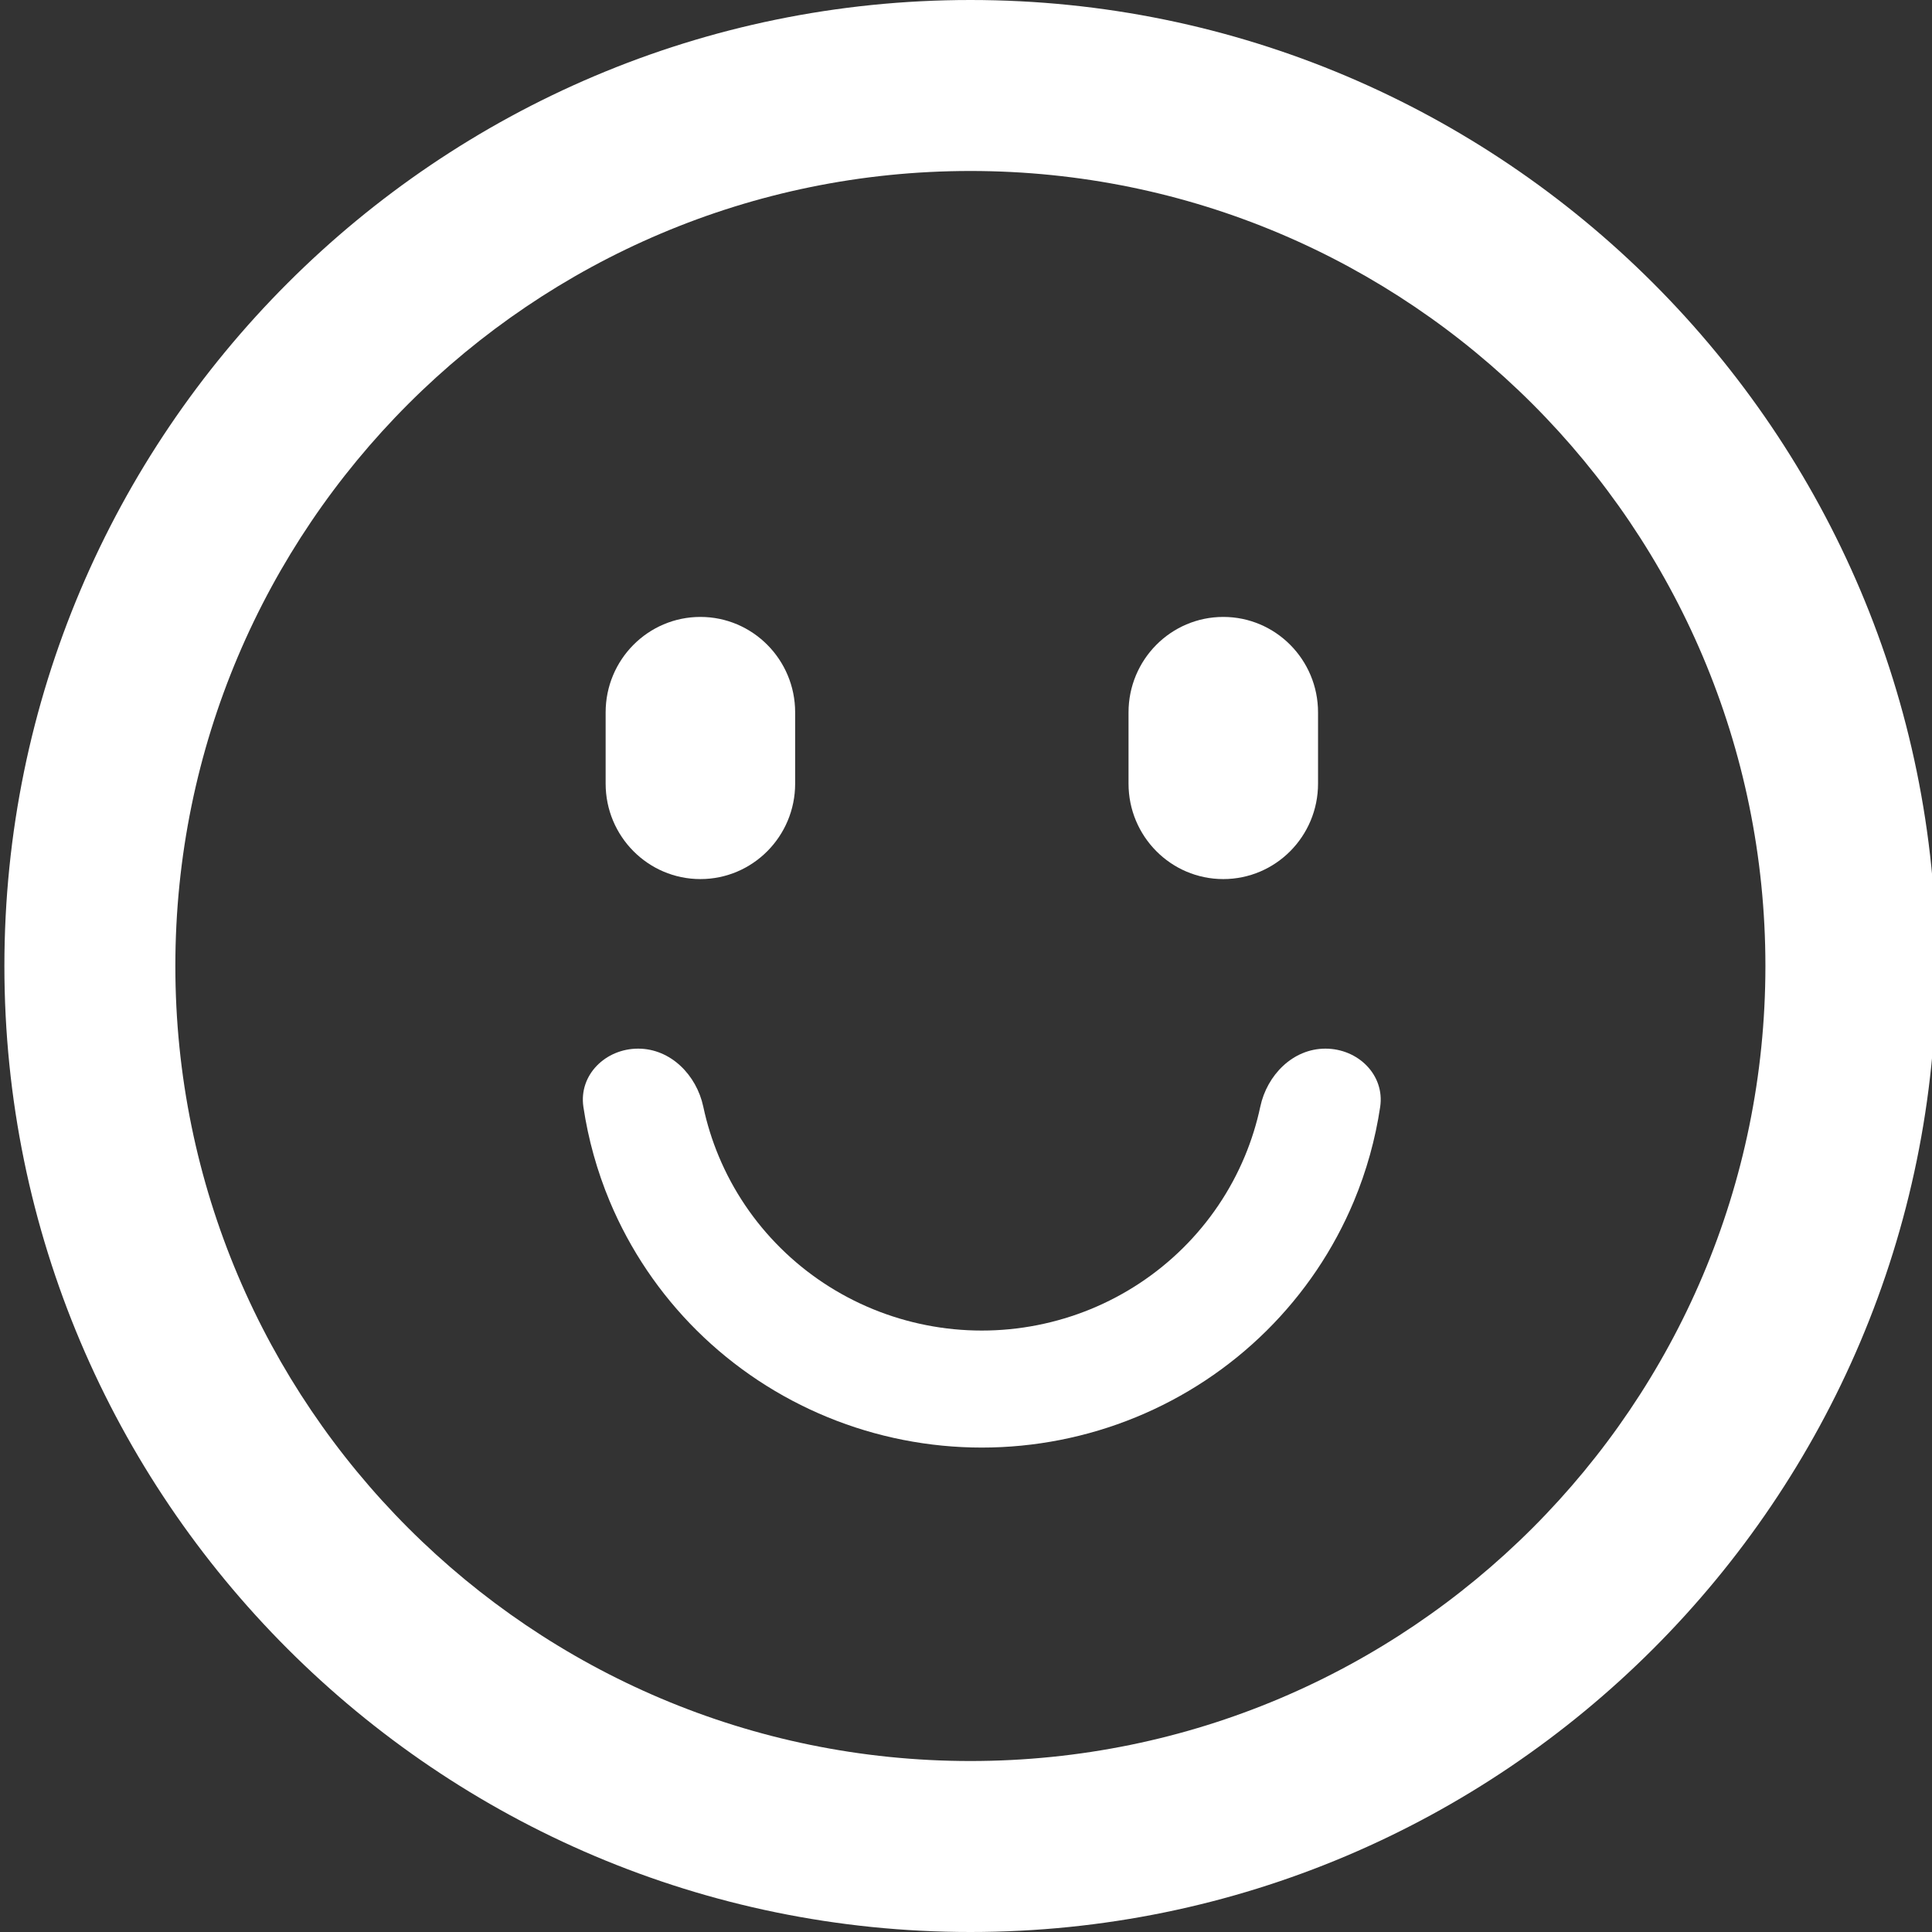 <svg width="88" height="88" viewBox="0 0 88 88" fill="none" xmlns="http://www.w3.org/2000/svg">
<rect x="0" y="0" width="88" height="88" fill="#333333" stroke="none"/>
<g clip-path="url(#clip0_2468_2549)">
<path d="M44.2 88C19.928 88 0.2 68.271 0.2 44C0.2 19.729 19.928 0 44.2 0C68.471 0 88.2 19.729 88.2 44C88.2 68.271 68.471 88 44.2 88ZM44.2 7.788C24.212 7.788 7.987 24.012 7.987 44C7.987 63.988 24.212 80.212 44.2 80.212C64.188 80.212 80.412 63.988 80.412 44C80.412 24.012 64.188 7.788 44.2 7.788Z" fill="white"/>
<path d="M36.218 32.448C36.218 30.047 34.285 28.1 31.902 28.1C29.519 28.1 27.586 30.047 27.586 32.448V35.693C27.586 38.094 29.519 40.041 31.902 40.041C34.285 40.041 36.218 38.094 36.218 35.693V32.448Z" fill="white"/>
<path d="M60.035 32.448C60.035 30.047 58.102 28.1 55.719 28.1C53.335 28.1 51.403 30.047 51.403 32.448V35.693C51.403 38.094 53.335 40.041 55.719 40.041C58.102 40.041 60.035 38.094 60.035 35.693V32.448Z" fill="white"/>
<path d="M60.372 47.764C61.858 47.764 63.082 48.963 62.865 50.419C62.645 51.892 62.243 53.336 61.666 54.718C60.744 56.922 59.393 58.925 57.689 60.613C55.986 62.3 53.964 63.639 51.739 64.552C49.513 65.465 47.128 65.935 44.719 65.935C42.31 65.935 39.925 65.465 37.699 64.552C35.474 63.639 33.452 62.3 31.748 60.613C30.045 58.925 28.694 56.922 27.772 54.718C27.195 53.336 26.793 51.892 26.573 50.419C26.356 48.963 27.58 47.764 29.066 47.764C30.552 47.764 31.728 48.969 32.034 50.41C32.199 51.184 32.435 51.944 32.743 52.678C33.394 54.236 34.349 55.652 35.553 56.844C36.756 58.037 38.185 58.983 39.758 59.628C41.331 60.273 43.017 60.605 44.719 60.605C46.421 60.605 48.107 60.273 49.68 59.628C51.252 58.983 52.681 58.037 53.885 56.844C55.089 55.652 56.044 54.236 56.695 52.678C57.002 51.944 57.239 51.184 57.404 50.41C57.71 48.969 58.886 47.764 60.372 47.764Z" fill="white"/>
</g>
<defs>
<clipPath id="clip0_2468_2549">
<rect width="88" height="88" fill="white"/>
</clipPath>
</defs>
</svg>
